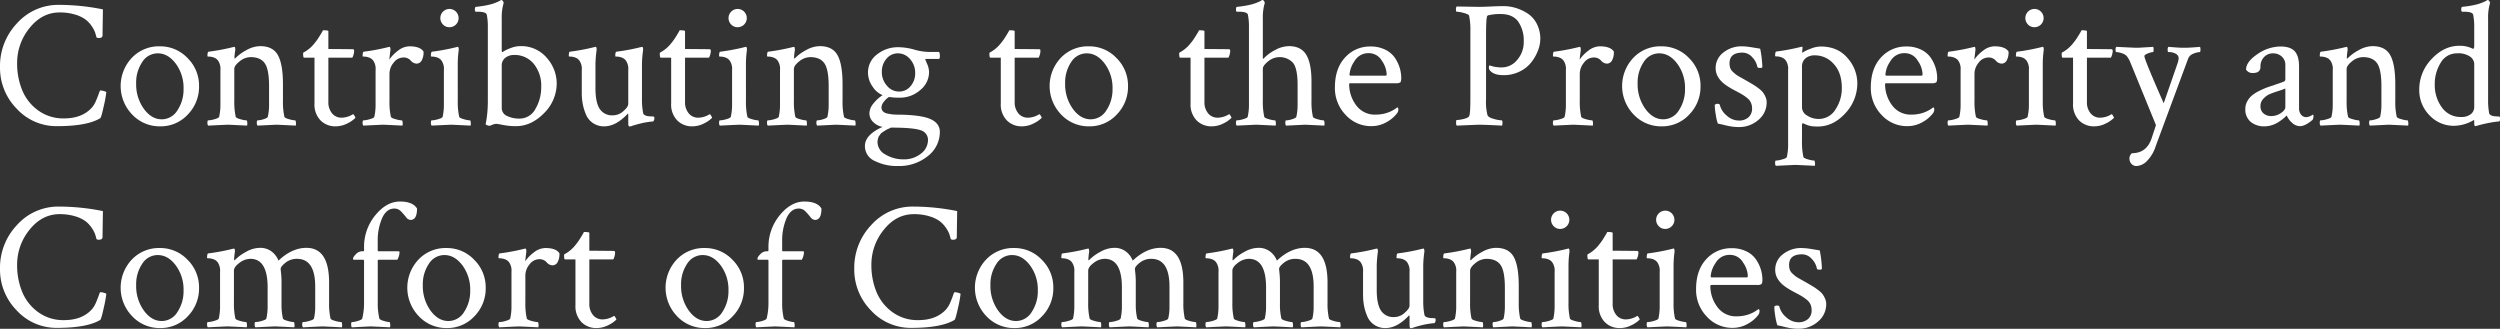 <svg xmlns="http://www.w3.org/2000/svg" width="884.969" height="116.381" viewBox="0 0 884.969 116.381">
  <rect x="0" y="0" width="884.969" height="116.381" fill="#333333" stroke="none"/>
  <g id="title" transform="translate(-290.312 -823.878)">
    <g id="グループ_43" data-name="グループ 43" transform="translate(1.984 -24.487)">
      <g id="グループ_42" data-name="グループ 42">
        <path id="パス_687" data-name="パス 687" d="M325.968,880.966a42.418,42.418,0,0,1-.893,4.881q-.894,4.179-1.276,4.37-4.658,2.808-15.248,2.806a19.05,19.05,0,0,1-14.322-6.188,20.613,20.613,0,0,1-5.9-14.737,21.935,21.935,0,0,1,6.06-15.535,19.576,19.576,0,0,1,14.865-6.475,79.011,79.011,0,0,1,15.5,1.595q-.129,8.55-.128,9.186,0,.958-1.339.957c-.426,0-.7-.1-.83-.318q-.191-.829-.479-1.692a10.03,10.03,0,0,0-1.211-2.232,9.886,9.886,0,0,0-2.233-2.36,12.023,12.023,0,0,0-3.7-1.723,18.4,18.4,0,0,0-5.391-.733q-6.252,0-10.653,5.518a19.469,19.469,0,0,0-4.4,12.472,24.709,24.709,0,0,0,1.787,9.506,16.606,16.606,0,0,0,5.646,7.177,15.022,15.022,0,0,0,9.155,2.839q6.315,0,9.761-3.7a8.665,8.665,0,0,0,1.563-2.52q.669-1.562,1.02-2.616t.543-1.052a4.155,4.155,0,0,1,.925.128,6.236,6.236,0,0,1,.861.254Z" fill="#fff"/>
        <path id="パス_688" data-name="パス 688" d="M344.883,864.761a13.3,13.3,0,0,1,9.825,4.147,13.684,13.684,0,0,1,4.083,9.952,14.035,14.035,0,0,1-3.988,10.048,13.008,13.008,0,0,1-9.793,4.179,13.312,13.312,0,0,1-9.888-4.179,14.531,14.531,0,0,1-.128-20.064A13.2,13.2,0,0,1,344.883,864.761Zm-.7,2.488a6.456,6.456,0,0,0-5.518,3.095,12.97,12.97,0,0,0-2.138,7.559,14.826,14.826,0,0,0,2.712,8.964q2.711,3.732,6.347,3.732a6.494,6.494,0,0,0,5.551-3.19,13.292,13.292,0,0,0,2.169-7.655,14.341,14.341,0,0,0-2.743-8.836Q347.816,867.251,344.181,867.249Z" fill="#fff"/>
        <path id="パス_689" data-name="パス 689" d="M380.451,864.7q4.466,0,6.252,3.191t1.786,10.335v5.8a24.037,24.037,0,0,0,.511,5.678q.126.447,1.659.861a9.619,9.619,0,0,0,2.169.414c.127,0,.212.256.255.766a2.647,2.647,0,0,1-.064,1.085q-6.38-.318-6.826-.319-.129,0-6.7.319a1.541,1.541,0,0,1-.255-1.053c0-.531.085-.8.255-.8a7.909,7.909,0,0,0,2.137-.414q1.371-.414,1.5-.861a19.271,19.271,0,0,0,.447-4.466v-6.38q0-5.932-1.531-8.1t-4.976-2.169a6.229,6.229,0,0,0-3.924,1.5q-1.883,1.5-1.882,2.712v11.228a24.1,24.1,0,0,0,.51,5.678q.128.447,1.659.861a9.634,9.634,0,0,0,2.17.414c.127,0,.211.256.254.766a2.669,2.669,0,0,1-.063,1.085q-6.381-.318-6.827-.319-.383,0-6.953.319a1.534,1.534,0,0,1-.256-1.053c0-.531.085-.8.256-.8a9.281,9.281,0,0,0,2.264-.414q1.5-.414,1.627-.861a19.326,19.326,0,0,0,.447-4.466V873.183a5.076,5.076,0,0,0-.894-3.446,3.253,3.253,0,0,0-1.562-1.052,5.383,5.383,0,0,0-1.532-.288c-.4,0-.606-.042-.606-.126q0-1.533.383-1.6a75.176,75.176,0,0,0,8.8-1.658,1.936,1.936,0,0,0,.319-.065c.17,0,.276.182.319.543a2.456,2.456,0,0,1,0,.8,20.739,20.739,0,0,0-.255,2.552c0,.171.042.256.128.256.042,0,.105-.042.191-.128a16.251,16.251,0,0,1,3.987-2.9A10.1,10.1,0,0,1,380.451,864.7Z" fill="#fff"/>
        <path id="パス_690" data-name="パス 690" d="M399.654,868.78h-3.7q-.32,0-.319-1.34a.844.844,0,0,1,.064-.446,12.35,12.35,0,0,0,4.019-3.381,16.949,16.949,0,0,0,1.371-1.883q.671-1.051,1.117-1.818a5.929,5.929,0,0,0,.446-.829q1.915,0,1.914.319v6.316q1.659,0,5.04.032t3.573.032c.34,0,.51.192.51.574a5.443,5.443,0,0,1-.637,2.424h-8.486v15.631a6.069,6.069,0,0,0,1.309,4.083,4.272,4.272,0,0,0,3.413,1.531,7.751,7.751,0,0,0,3.955-1.212c.128-.084.319.1.574.542s.361.692.319.734a10.439,10.439,0,0,1-2.935,2.01,9.038,9.038,0,0,1-4.083.988,7.278,7.278,0,0,1-5.326-2.106,8.033,8.033,0,0,1-2.138-6Z" fill="#fff"/>
        <path id="パス_691" data-name="パス 691" d="M433.275,864.761q3.764,0,4.976,1.85a5.867,5.867,0,0,1-.7,3.254,2.052,2.052,0,0,1-1.723,1.021,2.787,2.787,0,0,1-2.105-1.085,3.311,3.311,0,0,0-2.616-1.084,4.31,4.31,0,0,0-3.445,1.849,6.176,6.176,0,0,0-1.467,3.892v9.57a24.047,24.047,0,0,0,.51,5.678q.127.447,1.691.861a10.022,10.022,0,0,0,2.2.414c.127,0,.212.256.255.766a2.646,2.646,0,0,1-.064,1.085q-6.379-.318-6.89-.319-.383,0-6.954.319a1.535,1.535,0,0,1-.255-1.053c0-.531.084-.8.255-.8a9.279,9.279,0,0,0,2.265-.414q1.5-.414,1.626-.861a19.272,19.272,0,0,0,.447-4.466V873.183a5.082,5.082,0,0,0-.893-3.446,3.261,3.261,0,0,0-1.563-1.052,5.371,5.371,0,0,0-1.531-.288c-.4,0-.606-.042-.606-.126q0-1.533.383-1.6a75.221,75.221,0,0,0,8.8-1.658,1.956,1.956,0,0,0,.319-.065c.169,0,.276.182.319.543a2.456,2.456,0,0,1,0,.8l-.383,3.19a13.256,13.256,0,0,1,3.158-3.221A6.668,6.668,0,0,1,433.275,864.761Z" fill="#fff"/>
        <path id="パス_692" data-name="パス 692" d="M450.373,884.028a24.047,24.047,0,0,0,.51,5.678q.127.447,1.659.861a9.638,9.638,0,0,0,2.169.414c.128,0,.212.256.255.766a2.669,2.669,0,0,1-.063,1.085q-6.381-.318-6.827-.319t-6.953.319a1.535,1.535,0,0,1-.256-1.053c0-.531.085-.8.256-.8a9.28,9.28,0,0,0,2.264-.414q1.5-.414,1.627-.861a19.331,19.331,0,0,0,.446-4.466V873.183a5.076,5.076,0,0,0-.893-3.446A3.251,3.251,0,0,0,443,868.685a5.371,5.371,0,0,0-1.531-.288c-.4,0-.606-.042-.606-.126q0-1.533.383-1.6a75.175,75.175,0,0,0,8.8-1.658l.128-.065h.191c.169,0,.276.182.319.543a2.454,2.454,0,0,1,0,.8,37.343,37.343,0,0,0-.319,4.594Zm-5.2-26.955a3.233,3.233,0,1,1,2.265.926A3.078,3.078,0,0,1,445.173,857.073Z" fill="#fff"/>
        <path id="パス_693" data-name="パス 693" d="M472.319,864.7a11.819,11.819,0,0,1,9.6,4.179,13.7,13.7,0,0,1,3.477,8.9,14.771,14.771,0,0,1-4.5,10.655q-4.5,4.593-9.921,4.593a23.523,23.523,0,0,1-4.5-.415q-2.137-.412-2.456-.414a4.005,4.005,0,0,0-1.436.351,5.628,5.628,0,0,1-.988.351,2.716,2.716,0,0,1-.8-.192c-.362-.127-.542-.275-.542-.446q0-.063.191-1.053t.383-2.9q.191-1.915.191-4.275V857.616a20.825,20.825,0,0,0-.382-4.083q-.321-1.02-3.254-1.021h-.574c-.255,0-.383-.233-.383-.7q0-1.02.383-1.021,1.914-.192,3.54-.511a20.209,20.209,0,0,0,2.552-.637q.924-.32,1.563-.607a9.712,9.712,0,0,0,.957-.478l.256-.192h.127a.685.685,0,0,1,.51.351,1.758,1.758,0,0,1,.32.67,17.6,17.6,0,0,0-.7,5.551V866.1q0,.7.192.7a.484.484,0,0,0,.191-.064,12.633,12.633,0,0,1,2.744-1.34A9.377,9.377,0,0,1,472.319,864.7Zm-2.041,3.126a4.844,4.844,0,0,0-3.062.99,3.375,3.375,0,0,0-1.277,2.838v14.865a3.049,3.049,0,0,0,1.883,2.9,9.784,9.784,0,0,0,4.37.925,6.314,6.314,0,0,0,5.678-3.446,14.974,14.974,0,0,0,2.041-7.783,12.212,12.212,0,0,0-2.647-8.166A8.708,8.708,0,0,0,470.278,867.823Z" fill="#fff"/>
        <path id="パス_694" data-name="パス 694" d="M515.574,870.886v12.76a23.509,23.509,0,0,0,.447,4.848,1.133,1.133,0,0,0,.7.7,3.876,3.876,0,0,0,1.212.32,12.651,12.651,0,0,0,1.275.063l.575.065q.191.063.191.7a1.953,1.953,0,0,1-.16.606c-.106.278-.223.414-.35.414q-.957.064-2.137.256t-2.2.446q-1.02.257-1.914.511c-.6.169-1.063.319-1.4.446l-.574.128c-.341,0-.51-.34-.51-1.021v-3.253l-.128-.319q-4.211,4.53-8.358,4.529a6.784,6.784,0,0,1-6.539-4.306,18.213,18.213,0,0,1-1.116-3.764,21.9,21.9,0,0,1-.319-3.8v-8.038a5.082,5.082,0,0,0-.893-3.446,3.261,3.261,0,0,0-1.563-1.052,5.383,5.383,0,0,0-1.532-.288q-.606,0-.606-.126,0-1.533.383-1.6a75.132,75.132,0,0,0,8.8-1.658,1.936,1.936,0,0,0,.319-.065c.17,0,.276.182.319.543a2.456,2.456,0,0,1,0,.8,40.992,40.992,0,0,0-.383,4.722v8.612q0,4.913,1.468,7.241a5.222,5.222,0,0,0,4.785,2.328A5.469,5.469,0,0,0,509,887.7q1.722-1.5,1.723-2.584V873.183a5.087,5.087,0,0,0-.893-3.446,3.265,3.265,0,0,0-1.563-1.052,5.383,5.383,0,0,0-1.532-.288c-.4,0-.606-.042-.606-.126q0-1.533.383-1.6a75.22,75.22,0,0,0,8.8-1.658,1.955,1.955,0,0,0,.319-.065c.169,0,.276.182.319.543a2.452,2.452,0,0,1,0,.8A40.7,40.7,0,0,0,515.574,870.886Z" fill="#fff"/>
        <path id="パス_695" data-name="パス 695" d="M525.91,868.78h-3.7q-.32,0-.319-1.34a.844.844,0,0,1,.064-.446,12.34,12.34,0,0,0,4.019-3.381,17.085,17.085,0,0,0,1.372-1.883q.671-1.051,1.116-1.818a6.014,6.014,0,0,0,.447-.829q1.914,0,1.914.319v6.316q1.657,0,5.04.032t3.573.032c.339,0,.51.192.51.574a5.445,5.445,0,0,1-.638,2.424h-8.485v15.631a6.069,6.069,0,0,0,1.308,4.083,4.272,4.272,0,0,0,3.413,1.531,7.745,7.745,0,0,0,3.955-1.212c.128-.084.319.1.574.542s.361.692.32.734a10.47,10.47,0,0,1-2.935,2.01,9.044,9.044,0,0,1-4.083.988,7.28,7.28,0,0,1-5.327-2.106,8.033,8.033,0,0,1-2.137-6Z" fill="#fff"/>
        <path id="パス_696" data-name="パス 696" d="M552.385,884.028a24.037,24.037,0,0,0,.511,5.678q.126.447,1.658.861a9.634,9.634,0,0,0,2.17.414c.127,0,.212.256.255.766a2.646,2.646,0,0,1-.064,1.085q-6.381-.318-6.827-.319t-6.953.319a1.535,1.535,0,0,1-.256-1.053c0-.531.085-.8.256-.8a9.28,9.28,0,0,0,2.264-.414q1.5-.414,1.627-.861a19.326,19.326,0,0,0,.447-4.466V873.183a5.082,5.082,0,0,0-.893-3.446,3.261,3.261,0,0,0-1.563-1.052,5.383,5.383,0,0,0-1.532-.288q-.606,0-.606-.126,0-1.533.383-1.6a75.127,75.127,0,0,0,8.8-1.658l.128-.065h.191c.17,0,.276.182.319.543a2.456,2.456,0,0,1,0,.8,37.348,37.348,0,0,0-.319,4.594Zm-5.2-26.955a3.232,3.232,0,1,1,2.265.926A3.075,3.075,0,0,1,547.186,857.073Z" fill="#fff"/>
        <path id="パス_697" data-name="パス 697" d="M578.542,864.7q4.465,0,6.252,3.191t1.787,10.335v5.8a24.047,24.047,0,0,0,.51,5.678q.128.447,1.659.861a9.628,9.628,0,0,0,2.169.414c.127,0,.212.256.255.766a2.646,2.646,0,0,1-.064,1.085q-6.379-.318-6.826-.319-.129,0-6.7.319a1.541,1.541,0,0,1-.255-1.053c0-.531.085-.8.255-.8a7.908,7.908,0,0,0,2.138-.414q1.371-.414,1.5-.861a19.331,19.331,0,0,0,.446-4.466v-6.38q0-5.932-1.531-8.1t-4.976-2.169a6.231,6.231,0,0,0-3.924,1.5q-1.883,1.5-1.882,2.712v11.228a24.037,24.037,0,0,0,.511,5.678q.127.447,1.658.861a9.634,9.634,0,0,0,2.17.414c.127,0,.212.256.255.766a2.646,2.646,0,0,1-.064,1.085q-6.381-.318-6.826-.319-.383,0-6.954.319a1.541,1.541,0,0,1-.255-1.053c0-.531.085-.8.255-.8a9.287,9.287,0,0,0,2.265-.414q1.5-.414,1.627-.861a19.385,19.385,0,0,0,.446-4.466V873.183a5.082,5.082,0,0,0-.893-3.446,3.26,3.26,0,0,0-1.563-1.052,5.377,5.377,0,0,0-1.531-.288c-.4,0-.606-.042-.606-.126q0-1.533.382-1.6a75.208,75.208,0,0,0,8.8-1.658,1.952,1.952,0,0,0,.318-.065c.17,0,.276.182.319.543a2.456,2.456,0,0,1,0,.8,20.745,20.745,0,0,0-.255,2.552c0,.171.042.256.128.256.042,0,.1-.042.191-.128a16.24,16.24,0,0,1,3.988-2.9A10.093,10.093,0,0,1,578.542,864.7Z" fill="#fff"/>
        <path id="パス_698" data-name="パス 698" d="M606.486,865.08a21.088,21.088,0,0,1,5.422.829,20.065,20.065,0,0,0,5.04.83h3.7q.384.127.383,1.595,0,.894-.383.893h-4.529c-.17,0-.255.064-.255.191l.638,1.531a7.316,7.316,0,0,1,.7,3.063,8.159,8.159,0,0,1-3.063,6.188,10.872,10.872,0,0,1-7.528,2.743,21.986,21.986,0,0,1-3.572-.255,6.147,6.147,0,0,0-1.755,1.6,3.437,3.437,0,0,0-.925,2.041,2,2,0,0,0,.511,1.436,2.828,2.828,0,0,0,1.467.765,15.152,15.152,0,0,0,1.85.32,20.288,20.288,0,0,0,2.1.1h.447q7.909.129,11.1,1.627t3.19,4.5a10.78,10.78,0,0,1-4.146,8.455,16.1,16.1,0,0,1-10.655,3.6A17.531,17.531,0,0,1,598.1,905.4a5.72,5.72,0,0,1-3.6-5.359q0-3.957,6.252-6.763a5.994,5.994,0,0,1-3.19-1.594,4.244,4.244,0,0,1-1.468-3.254,5.577,5.577,0,0,1,1.436-3.445,13.505,13.505,0,0,1,3.222-2.935,7.745,7.745,0,0,1-3.541-3.03,8.582,8.582,0,0,1-1.627-5.008,7.913,7.913,0,0,1,3.158-6.348A11.838,11.838,0,0,1,606.486,865.08Zm10.335,32.983a3.543,3.543,0,0,0-2.616-3.6q-2.617-.926-10.4-.925a.956.956,0,0,0-.383.127,3.208,3.208,0,0,1-.574.287c-.341.149-.553.244-.638.287s-.277.161-.574.352-.5.318-.606.382-.287.191-.542.383a1.858,1.858,0,0,0-.51.51,4.705,4.705,0,0,1-.383.542,1.892,1.892,0,0,0-.351.639q-.1.318-.192.733a3.817,3.817,0,0,0-.095.862,5.037,5.037,0,0,0,2.838,4.433,12.053,12.053,0,0,0,6.285,1.691,9.509,9.509,0,0,0,6.284-2.041A5.973,5.973,0,0,0,616.821,898.063Zm-16.332-24.306a7.211,7.211,0,0,0,1.818,4.975,5.522,5.522,0,0,0,4.242,2.042,5.168,5.168,0,0,0,4.116-1.914,6.858,6.858,0,0,0,1.626-4.593,7.219,7.219,0,0,0-1.818-4.976,5.53,5.53,0,0,0-4.243-2.042,5.171,5.171,0,0,0-4.114,1.914A6.858,6.858,0,0,0,600.489,873.757Z" fill="#fff"/>
        <path id="パス_699" data-name="パス 699" d="M642.595,868.78h-3.7q-.319,0-.319-1.34a.844.844,0,0,1,.064-.446,12.34,12.34,0,0,0,4.019-3.381,17.093,17.093,0,0,0,1.372-1.883q.67-1.051,1.116-1.818a6.014,6.014,0,0,0,.447-.829q1.914,0,1.914.319v6.316q1.657,0,5.04.032t3.573.032c.339,0,.51.192.51.574a5.432,5.432,0,0,1-.638,2.424h-8.485v15.631a6.069,6.069,0,0,0,1.308,4.083,4.272,4.272,0,0,0,3.413,1.531,7.745,7.745,0,0,0,3.955-1.212c.128-.084.319.1.574.542s.361.692.32.734a10.471,10.471,0,0,1-2.935,2.01,9.044,9.044,0,0,1-4.083.988,7.28,7.28,0,0,1-5.327-2.106,8.033,8.033,0,0,1-2.137-6Z" fill="#fff"/>
        <path id="パス_700" data-name="パス 700" d="M673.728,864.761a13.293,13.293,0,0,1,9.824,4.147,13.684,13.684,0,0,1,4.083,9.952,14.038,14.038,0,0,1-3.987,10.048,13.01,13.01,0,0,1-9.793,4.179,13.314,13.314,0,0,1-9.889-4.179,14.53,14.53,0,0,1-.127-20.064A13.2,13.2,0,0,1,673.728,864.761Zm-.7,2.488a6.459,6.459,0,0,0-5.519,3.095,12.976,12.976,0,0,0-2.137,7.559,14.826,14.826,0,0,0,2.712,8.964q2.711,3.732,6.347,3.732a6.492,6.492,0,0,0,5.55-3.19,13.285,13.285,0,0,0,2.17-7.655,14.342,14.342,0,0,0-2.744-8.836Q676.661,867.251,673.026,867.249Z" fill="#fff"/>
        <path id="パス_701" data-name="パス 701" d="M709.772,868.78h-3.7c-.213,0-.318-.446-.318-1.34a.847.847,0,0,1,.063-.446,12.341,12.341,0,0,0,4.02-3.381,17.075,17.075,0,0,0,1.371-1.883q.669-1.051,1.116-1.818a5.877,5.877,0,0,0,.447-.829q1.914,0,1.915.319v6.316q1.658,0,5.04.032t3.572.032c.34,0,.511.192.511.574a5.434,5.434,0,0,1-.639,2.424h-8.484v15.631a6.073,6.073,0,0,0,1.307,4.083,4.273,4.273,0,0,0,3.413,1.531,7.745,7.745,0,0,0,3.955-1.212c.128-.084.32.1.575.542s.361.692.319.734a10.44,10.44,0,0,1-2.935,2.01,9.041,9.041,0,0,1-4.083.988,7.278,7.278,0,0,1-5.327-2.106,8.034,8.034,0,0,1-2.138-6Z" fill="#fff"/>
        <path id="パス_702" data-name="パス 702" d="M744.6,864.7q4.275,0,6.125,3.063t1.851,9.442v6.89a23.689,23.689,0,0,0,.51,5.614q.128.447,1.659.861a9.628,9.628,0,0,0,2.169.414c.128,0,.212.256.255.766a2.646,2.646,0,0,1-.064,1.085q-6.381-.318-6.826-.319-.192,0-6.7.319a1.541,1.541,0,0,1-.255-1.053c0-.531.085-.8.255-.8a7.908,7.908,0,0,0,2.138-.414q1.371-.414,1.5-.861a19.331,19.331,0,0,0,.446-4.466v-6.762q0-5.87-1.627-7.879a6.415,6.415,0,0,0-8.8-.511q-1.883,1.5-1.882,2.648v11.292a24.047,24.047,0,0,0,.51,5.678q.128.447,1.659.861a9.638,9.638,0,0,0,2.169.414c.128,0,.213.256.256.766a2.665,2.665,0,0,1-.064,1.085q-6.379-.318-6.826-.319-.383,0-6.955.319a1.547,1.547,0,0,1-.254-1.053c0-.531.085-.8.254-.8a9.271,9.271,0,0,0,2.265-.414q1.5-.414,1.627-.861a18.991,18.991,0,0,0,.447-4.4V857.616a20.9,20.9,0,0,0-.382-4.083q-.321-1.02-3.254-1.021h-.575c-.254,0-.382-.233-.382-.7q0-1.02.382-1.021,1.914-.192,3.541-.511a20.254,20.254,0,0,0,2.552-.637q.924-.32,1.563-.607a5.181,5.181,0,0,0,.893-.478l.32-.192h.127a.687.687,0,0,1,.51.351,1.755,1.755,0,0,1,.319.67,17.629,17.629,0,0,0-.7,5.551v13.971c0,.17.042.255.128.255.041,0,.106-.042.191-.128a15.266,15.266,0,0,1,3.988-2.934A10.377,10.377,0,0,1,744.6,864.7Z" fill="#fff"/>
        <path id="パス_703" data-name="パス 703" d="M773.506,864.825a11.432,11.432,0,0,1,5.168,1.116,8.686,8.686,0,0,1,3.413,2.872,13.181,13.181,0,0,1,1.723,3.572,12.616,12.616,0,0,1,.542,3.6c0,.852-.128,1.372-.383,1.564a2.622,2.622,0,0,1-1.467.287H766.425q-.512,0-.511.318a12.427,12.427,0,0,0,2.425,7.4,8.1,8.1,0,0,0,7.017,3.38,12.443,12.443,0,0,0,2.552-.254,12.189,12.189,0,0,0,2.073-.607,11.834,11.834,0,0,0,1.468-.7c.4-.232.754-.456,1.053-.67l.446-.318c.255,0,.383.277.383.829a2.286,2.286,0,0,1-.383,1.148,11.7,11.7,0,0,1-3.764,3.222,10.664,10.664,0,0,1-5.422,1.435,12.113,12.113,0,0,1-9.092-3.987,13.581,13.581,0,0,1-3.8-9.729q0-6.7,3.6-10.59A11.79,11.79,0,0,1,773.506,864.825Zm-.638,2.361a5.62,5.62,0,0,0-5.072,2.838,9.6,9.6,0,0,0-1.754,4.69c0,.3.127.446.383.446h12.44c.212,0,.319-.212.319-.638a8.936,8.936,0,0,0-1.722-4.689A5.257,5.257,0,0,0,772.868,867.186Z" fill="#fff"/>
        <path id="パス_704" data-name="パス 704" d="M811.63,850.79q1.913,0,4.529-.128t4.466-.128a14.83,14.83,0,0,1,4.243.638,16.626,16.626,0,0,1,4.147,1.914,9.612,9.612,0,0,1,3.285,3.637,11.475,11.475,0,0,1,.478,9.473,16.175,16.175,0,0,1-2.328,4.148,11.686,11.686,0,0,1-4.115,3.317,12.6,12.6,0,0,1-5.773,1.308q-3.574,0-4.913-1.786a1.738,1.738,0,0,1-.191-1.468c.041-.169.1-.234.191-.192a12.319,12.319,0,0,0,4.275.7,7,7,0,0,0,5.486-2.68,9.481,9.481,0,0,0,2.3-6.38,11.738,11.738,0,0,0-1.978-7.177q-1.979-2.646-6.125-2.647a17.4,17.4,0,0,0-4.465.446.605.605,0,0,0-.447.479,10.949,10.949,0,0,0-.223,1.945q-.1,1.531-.1,4.594v22.775a18.546,18.546,0,0,0,.511,5.551q.318.829,2.264,1.34a12.64,12.64,0,0,0,2.776.509c.169,0,.255.3.255.894a3.065,3.065,0,0,1-.128.957q-6.38-.318-8.293-.319l-7.784.319a2,2,0,0,1-.192-1.148c0-.552.065-.83.192-.83a11.451,11.451,0,0,0,2.488-.382q1.593-.383,1.914-.957.445-.766.446-6V859.4a24.121,24.121,0,0,0-.446-5.486q-.192-.51-1.882-.957a11.045,11.045,0,0,0-2.52-.447q-.255,0-.255-.766a1.6,1.6,0,0,1,.255-1.084Z" fill="#fff"/>
        <path id="パス_705" data-name="パス 705" d="M854.629,864.761q3.763,0,4.976,1.85a5.857,5.857,0,0,1-.7,3.254,2.049,2.049,0,0,1-1.722,1.021,2.786,2.786,0,0,1-2.105-1.085,3.312,3.312,0,0,0-2.616-1.084,4.311,4.311,0,0,0-3.445,1.849,6.176,6.176,0,0,0-1.467,3.892v9.57a24.047,24.047,0,0,0,.51,5.678q.128.447,1.691.861a10.015,10.015,0,0,0,2.2.414c.128,0,.213.256.256.766a2.646,2.646,0,0,1-.064,1.085q-6.379-.318-6.89-.319-.383,0-6.954.319a1.541,1.541,0,0,1-.255-1.053c0-.531.085-.8.255-.8a9.279,9.279,0,0,0,2.265-.414q1.5-.414,1.626-.861a19.326,19.326,0,0,0,.447-4.466V873.183a5.082,5.082,0,0,0-.893-3.446,3.261,3.261,0,0,0-1.563-1.052,5.371,5.371,0,0,0-1.532-.288c-.4,0-.6-.042-.6-.126q0-1.533.383-1.6a75.176,75.176,0,0,0,8.8-1.658,1.955,1.955,0,0,0,.319-.065c.169,0,.276.182.318.543a2.456,2.456,0,0,1,0,.8l-.383,3.19a13.262,13.262,0,0,1,3.159-3.221A6.668,6.668,0,0,1,854.629,864.761Z" fill="#fff"/>
        <path id="パス_706" data-name="パス 706" d="M876.384,864.761a13.3,13.3,0,0,1,9.825,4.147,13.68,13.68,0,0,1,4.083,9.952,14.038,14.038,0,0,1-3.987,10.048,13.009,13.009,0,0,1-9.793,4.179,13.314,13.314,0,0,1-9.889-4.179,14.53,14.53,0,0,1-.127-20.064A13.2,13.2,0,0,1,876.384,864.761Zm-.7,2.488a6.459,6.459,0,0,0-5.519,3.095,12.969,12.969,0,0,0-2.138,7.559,14.833,14.833,0,0,0,2.712,8.964q2.711,3.732,6.348,3.732a6.494,6.494,0,0,0,5.551-3.19,13.292,13.292,0,0,0,2.169-7.655,14.336,14.336,0,0,0-2.744-8.836Q879.318,867.251,875.683,867.249Z" fill="#fff"/>
        <path id="パス_707" data-name="パス 707" d="M904.9,864.761a22.748,22.748,0,0,1,3.54.351q2.137.352,2.967.479a37.038,37.038,0,0,1,.766,6.507c0,.214-.278.319-.829.319q-.894,0-.957-.446a6.654,6.654,0,0,0-1.819-3.382,4.575,4.575,0,0,0-3.413-1.595q-4.593,0-4.594,3.764a5.117,5.117,0,0,0,.256,1.691,3.476,3.476,0,0,0,.989,1.4q.732.669,1.117.957a18.8,18.8,0,0,0,1.69,1.02q1.307.733,1.627.925.254.129,1.5.861t1.754,1.053c.34.214.84.574,1.5,1.085a7.571,7.571,0,0,1,1.435,1.371,8.364,8.364,0,0,1,.861,1.531,4.568,4.568,0,0,1,.415,1.882,7.943,7.943,0,0,1-2.935,6.284,10.24,10.24,0,0,1-6.89,2.521,17.622,17.622,0,0,1-2.456-.16q-1.116-.16-2.648-.542t-2.36-.511a17.984,17.984,0,0,1-.733-3.19,22.661,22.661,0,0,1-.352-3.445,1.556,1.556,0,0,1,.766-.383q.957,0,1.021.383a7.042,7.042,0,0,0,2.392,3.733,6.4,6.4,0,0,0,4.37,1.818,4.978,4.978,0,0,0,3.349-1.116,4,4,0,0,0,1.308-3.223,4.858,4.858,0,0,0-.414-2.009,4.471,4.471,0,0,0-1.34-1.659,16.619,16.619,0,0,0-1.722-1.212q-.8-.479-2.265-1.244t-2.169-1.212q-4.976-2.871-4.977-6.826a6.8,6.8,0,0,1,2.776-5.614A10.209,10.209,0,0,1,904.9,864.761Z" fill="#fff"/>
        <path id="パス_708" data-name="パス 708" d="M932.781,864.825q6.125,0,9.571,4.114a13.462,13.462,0,0,1,3.444,8.773,15.46,15.46,0,0,1-4.275,10.782q-4.273,4.657-9.7,4.657c-.637,0-1.2-.022-1.69-.064a7.339,7.339,0,0,1-1.308-.223c-.383-.107-.68-.2-.893-.287s-.49-.2-.829-.351-.553-.245-.638-.288a1.29,1.29,0,0,0-.255.831v5.486a24.058,24.058,0,0,0,.51,5.678q.128.444,1.659.861a9.752,9.752,0,0,0,2.169.415c.128,0,.212.265.255.8a2.37,2.37,0,0,1-.064,1.053q-6.381-.32-6.826-.319-.384,0-6.954.319a1.537,1.537,0,0,1-.255-1.053c0-.532.084-.8.255-.8a9.388,9.388,0,0,0,2.265-.415q1.5-.415,1.627-.861a19.4,19.4,0,0,0,.446-4.466V873.118a5.079,5.079,0,0,0-.893-3.444,3.263,3.263,0,0,0-1.563-1.053,5.4,5.4,0,0,0-1.531-.287c-.4,0-.606-.042-.606-.128q0-1.53.383-1.595a74.716,74.716,0,0,0,8.8-1.659,1.855,1.855,0,0,0,.319-.063c.127,0,.191.118.191.35a7.245,7.245,0,0,1-.064.862c-.043.34-.064.532-.064.574v.383a14.279,14.279,0,0,1,2.967-1.436A10.187,10.187,0,0,1,932.781,864.825Zm-2.041,3.126A4.943,4.943,0,0,0,927.486,869a3.7,3.7,0,0,0-1.275,3.03v14.355a3.409,3.409,0,0,0,1.85,2.9,7.321,7.321,0,0,0,4.019,1.181,6.869,6.869,0,0,0,6-3.382,13.476,13.476,0,0,0,2.233-7.592q0-5.358-2.839-8.453A8.843,8.843,0,0,0,930.74,867.951Z" fill="#fff"/>
        <path id="パス_709" data-name="パス 709" d="M963.213,864.825a11.431,11.431,0,0,1,5.168,1.116,8.686,8.686,0,0,1,3.413,2.872,13.183,13.183,0,0,1,1.723,3.572,12.616,12.616,0,0,1,.542,3.6c0,.852-.128,1.372-.383,1.564a2.622,2.622,0,0,1-1.467.287H956.132q-.512,0-.511.318a12.427,12.427,0,0,0,2.425,7.4,8.1,8.1,0,0,0,7.017,3.38,12.443,12.443,0,0,0,2.552-.254,12.188,12.188,0,0,0,2.073-.607,11.84,11.84,0,0,0,1.468-.7c.4-.232.754-.456,1.053-.67l.446-.318c.255,0,.383.277.383.829a2.287,2.287,0,0,1-.383,1.148,11.7,11.7,0,0,1-3.764,3.222,10.664,10.664,0,0,1-5.422,1.435,12.112,12.112,0,0,1-9.092-3.987,13.581,13.581,0,0,1-3.8-9.729q0-6.7,3.6-10.59A11.79,11.79,0,0,1,963.213,864.825Zm-.638,2.361a5.62,5.62,0,0,0-5.072,2.838,9.6,9.6,0,0,0-1.754,4.69c0,.3.127.446.383.446h12.44c.212,0,.319-.212.319-.638a8.936,8.936,0,0,0-1.722-4.689A5.256,5.256,0,0,0,962.575,867.186Z" fill="#fff"/>
        <path id="パス_710" data-name="パス 710" d="M994.346,864.761q3.762,0,4.976,1.85a5.857,5.857,0,0,1-.7,3.254,2.05,2.05,0,0,1-1.723,1.021,2.785,2.785,0,0,1-2.1-1.085,3.312,3.312,0,0,0-2.616-1.084,4.313,4.313,0,0,0-3.446,1.849,6.181,6.181,0,0,0-1.466,3.892v9.57a24.112,24.112,0,0,0,.509,5.678q.128.447,1.692.861a10.016,10.016,0,0,0,2.2.414c.128,0,.213.256.256.766a2.642,2.642,0,0,1-.065,1.085q-6.379-.318-6.889-.319-.383,0-6.954.319a1.541,1.541,0,0,1-.255-1.053c0-.531.085-.8.255-.8a9.281,9.281,0,0,0,2.264-.414q1.5-.414,1.627-.861a19.326,19.326,0,0,0,.447-4.466V873.183a5.082,5.082,0,0,0-.893-3.446,3.26,3.26,0,0,0-1.563-1.052,5.377,5.377,0,0,0-1.532-.288c-.4,0-.605-.042-.605-.126q0-1.533.383-1.6a75.145,75.145,0,0,0,8.8-1.658,1.96,1.96,0,0,0,.32-.065c.169,0,.276.182.318.543a2.456,2.456,0,0,1,0,.8l-.383,3.19a13.275,13.275,0,0,1,3.158-3.221A6.671,6.671,0,0,1,994.346,864.761Z" fill="#fff"/>
        <path id="パス_711" data-name="パス 711" d="M1011.443,884.028a24.037,24.037,0,0,0,.511,5.678q.128.447,1.659.861a9.629,9.629,0,0,0,2.169.414c.127,0,.212.256.255.766a2.651,2.651,0,0,1-.063,1.085q-6.381-.318-6.827-.319t-6.954.319a1.535,1.535,0,0,1-.255-1.053c0-.531.084-.8.255-.8a9.287,9.287,0,0,0,2.265-.414q1.5-.414,1.627-.861a19.331,19.331,0,0,0,.446-4.466V873.183a5.088,5.088,0,0,0-.892-3.446,3.263,3.263,0,0,0-1.564-1.052,5.371,5.371,0,0,0-1.531-.288q-.606,0-.606-.126,0-1.533.382-1.6a75.208,75.208,0,0,0,8.8-1.658l.127-.065h.191c.17,0,.277.182.32.543a2.456,2.456,0,0,1,0,.8,37.353,37.353,0,0,0-.32,4.594Zm-5.2-26.955a3.233,3.233,0,1,1,2.265.926A3.075,3.075,0,0,1,1006.244,857.073Z" fill="#fff"/>
        <path id="パス_712" data-name="パス 712" d="M1022.161,868.78h-3.7c-.213,0-.318-.446-.318-1.34a.848.848,0,0,1,.063-.446,12.362,12.362,0,0,0,4.02-3.381,17.34,17.34,0,0,0,1.371-1.883q.669-1.051,1.116-1.818a5.884,5.884,0,0,0,.447-.829q1.914,0,1.914.319v6.316q1.659,0,5.04.032t3.573.032c.339,0,.51.192.51.574a5.444,5.444,0,0,1-.638,2.424h-8.485v15.631a6.074,6.074,0,0,0,1.308,4.083,4.273,4.273,0,0,0,3.413,1.531,7.748,7.748,0,0,0,3.955-1.212c.128-.084.319.1.574.542s.362.692.32.734a10.456,10.456,0,0,1-2.935,2.01,9.044,9.044,0,0,1-4.083.988,7.279,7.279,0,0,1-5.327-2.106,8.034,8.034,0,0,1-2.138-6Z" fill="#fff"/>
        <path id="パス_713" data-name="パス 713" d="M1044.362,865.271q1.084,0,2.01-.063t2.106-.128q1.18-.063,2.073-.128a3.07,3.07,0,0,1,.128.957c0,.6-.086.894-.255.894a5.647,5.647,0,0,0-1.692.446q-1.181.447-1.307.894v.128q0,1.146,6.826,16.65l4.849-13.972a7.1,7.1,0,0,0,.447-1.977,1.794,1.794,0,0,0-.989-1.563,5.038,5.038,0,0,0-2.648-.606c-.171,0-.255-.277-.255-.829a1.477,1.477,0,0,1,.255-1.022q.828.064,2.488.192t3.19.127q1.4,0,3.062-.127t2.489-.192a3.1,3.1,0,0,1,.127.957c0,.6-.085.894-.255.894a6.582,6.582,0,0,0-2.265.574,3.062,3.062,0,0,0-1.882,1.85l-11.42,30.814a13.221,13.221,0,0,1-3.317,5.519,5.478,5.478,0,0,1-3.382,1.563,2.336,2.336,0,0,1-1.977-.83,2.713,2.713,0,0,1-.638-1.658,2.333,2.333,0,0,1,.893-2.042q5.3,0,7.018-5.487.318-.956.766-2.3c.3-.893.531-1.618.7-2.169l-9.123-22.329a9.014,9.014,0,0,0-1.276-2.169,4.336,4.336,0,0,0-1.755-.957,6.507,6.507,0,0,0-1.881-.383c-.171,0-.255-.277-.255-.829a1.477,1.477,0,0,1,.255-1.022Q1044.043,865.273,1044.362,865.271Z" fill="#fff"/>
        <path id="パス_714" data-name="パス 714" d="M1095.592,864.825q3.508,0,5.04,1.691t1.531,5.455v14.736a3.5,3.5,0,0,0,.7,2.233,2.3,2.3,0,0,0,1.914.894,4.342,4.342,0,0,0,2.234-.894c.169,0,.255.17.255.511a2.492,2.492,0,0,1-.32,1.339q-2.616,2.234-4.466,2.233a4.145,4.145,0,0,1-2.806-1.211,6.724,6.724,0,0,1-1.851-2.552,1.938,1.938,0,0,0-.478.414,11.662,11.662,0,0,1-1.117.957,19.483,19.483,0,0,1-1.626,1.116,9.283,9.283,0,0,1-2.169.957,8.5,8.5,0,0,1-2.52.383,7.415,7.415,0,0,1-4.849-1.563,5.7,5.7,0,0,1-1.914-4.689,5.3,5.3,0,0,1,.7-2.647,7.261,7.261,0,0,1,1.659-2.042,13.616,13.616,0,0,1,2.615-1.626,25.312,25.312,0,0,1,2.84-1.245q1.179-.414,3.094-1.052t2.679-.957a.884.884,0,0,0,.574-.957v-4.786a3.97,3.97,0,0,0-1.276-3.157,4.5,4.5,0,0,0-3.062-1.117,4.277,4.277,0,0,0-3.19,1.308,4.68,4.68,0,0,0-1.276,3.414q0,2.234-2.615,2.232a2.629,2.629,0,0,1-2.489-1.212q0-2.742,4.02-5.455A14.466,14.466,0,0,1,1095.592,864.825Zm-6,23.7a4.166,4.166,0,0,0,2.806.926,5.945,5.945,0,0,0,3.319-1.053q1.593-1.053,1.594-2.137v-6.572a23.363,23.363,0,0,1-2.488.894q-1.979.639-3.1,1.116a6.651,6.651,0,0,0-2.168,1.6,3.654,3.654,0,0,0-1.053,2.584A3.284,3.284,0,0,0,1089.595,888.525Z" fill="#fff"/>
        <path id="パス_715" data-name="パス 715" d="M1128.192,864.7q4.465,0,6.252,3.191t1.786,10.335v5.8a24.04,24.04,0,0,0,.511,5.678q.128.447,1.658.861a9.657,9.657,0,0,0,2.169.414c.128,0,.213.256.256.766a2.647,2.647,0,0,1-.064,1.085q-6.38-.318-6.826-.319-.127,0-6.7.319a1.535,1.535,0,0,1-.255-1.053c0-.531.084-.8.255-.8a7.908,7.908,0,0,0,2.137-.414q1.371-.414,1.5-.861a19.331,19.331,0,0,0,.446-4.466v-6.38q0-5.932-1.531-8.1t-4.976-2.169a6.226,6.226,0,0,0-3.923,1.5q-1.882,1.5-1.883,2.712v11.228a24.04,24.04,0,0,0,.511,5.678q.127.447,1.659.861a9.617,9.617,0,0,0,2.169.414c.127,0,.212.256.255.766a2.647,2.647,0,0,1-.064,1.085q-6.381-.318-6.826-.319-.384,0-6.954.319a1.535,1.535,0,0,1-.255-1.053c0-.531.084-.8.255-.8a9.287,9.287,0,0,0,2.265-.414q1.5-.414,1.626-.861a19.326,19.326,0,0,0,.447-4.466V873.183a5.081,5.081,0,0,0-.893-3.446,3.26,3.26,0,0,0-1.563-1.052,5.37,5.37,0,0,0-1.532-.288c-.4,0-.6-.042-.6-.126q0-1.533.382-1.6a75.254,75.254,0,0,0,8.805-1.658,1.933,1.933,0,0,0,.318-.065c.17,0,.276.182.319.543a2.456,2.456,0,0,1,0,.8,20.758,20.758,0,0,0-.255,2.552c0,.171.042.256.127.256.042,0,.107-.042.192-.128a16.232,16.232,0,0,1,3.987-2.9A10.1,10.1,0,0,1,1128.192,864.7Z" fill="#fff"/>
        <path id="パス_716" data-name="パス 716" d="M1158.942,864.569a10.071,10.071,0,0,1,4.785,1.085c.3,0,.447-.383.447-1.148v-6.89a20.824,20.824,0,0,0-.383-4.083q-.321-1.02-3.254-1.021h-.574c-.255,0-.383-.233-.383-.7q0-1.02.383-1.021,1.914-.192,3.541-.511a20.3,20.3,0,0,0,2.552-.637q.924-.32,1.562-.607a9.708,9.708,0,0,0,.957-.478l.256-.192h.127a.687.687,0,0,1,.511.351,1.77,1.77,0,0,1,.319.67,17.6,17.6,0,0,0-.7,5.551v28.709a24.2,24.2,0,0,0,.383,4.848,1.135,1.135,0,0,0,.7.7,3.848,3.848,0,0,0,1.18.32,11.145,11.145,0,0,0,1.18.063l.574.065c.127.042.192.3.192.765q0,.957-.383.956-.958.064-2.138.256t-2.232.414q-1.053.225-1.946.447c-.6.15-1.084.288-1.467.415l-.574.127q-.384,0-.383-1.085v-.765c0-.255-.086-.34-.256-.255a14.023,14.023,0,0,1-6.762,1.978,11.727,11.727,0,0,1-8.868-3.764,12.606,12.606,0,0,1-3.573-8.995,15.471,15.471,0,0,1,4.37-10.878Q1153.455,864.57,1158.942,864.569Zm-.83,2.68a6.544,6.544,0,0,0-5.8,3.317,14.088,14.088,0,0,0-2.106,7.72,13.321,13.321,0,0,0,2.488,8.07,8.05,8.05,0,0,0,6.89,3.414,5.211,5.211,0,0,0,3.381-.989,3.242,3.242,0,0,0,1.213-2.648V870.949a3.31,3.31,0,0,0-1.436-2.519A7.272,7.272,0,0,0,1158.112,867.249Z" fill="#fff"/>
        <path id="パス_717" data-name="パス 717" d="M325.968,952.369a42.418,42.418,0,0,1-.893,4.881q-.894,4.179-1.276,4.37-4.658,2.808-15.248,2.807a19.051,19.051,0,0,1-14.322-6.189,20.613,20.613,0,0,1-5.9-14.737,21.931,21.931,0,0,1,6.06-15.534,19.573,19.573,0,0,1,14.865-6.476,79.011,79.011,0,0,1,15.5,1.595q-.129,8.55-.128,9.186,0,.959-1.339.957c-.426,0-.7-.1-.83-.318q-.191-.83-.479-1.691a10.01,10.01,0,0,0-1.211-2.233,9.886,9.886,0,0,0-2.233-2.36,12.069,12.069,0,0,0-3.7-1.723,18.4,18.4,0,0,0-5.391-.733q-6.252,0-10.653,5.518a19.469,19.469,0,0,0-4.4,12.472,24.709,24.709,0,0,0,1.787,9.506,16.609,16.609,0,0,0,5.646,7.178,15.028,15.028,0,0,0,9.155,2.839q6.315,0,9.761-3.7a8.651,8.651,0,0,0,1.563-2.52q.669-1.562,1.02-2.615t.543-1.053a4.158,4.158,0,0,1,.925.128,6.365,6.365,0,0,1,.861.255Z" fill="#fff"/>
        <path id="パス_718" data-name="パス 718" d="M344.883,936.164a13.294,13.294,0,0,1,9.825,4.148,13.683,13.683,0,0,1,4.083,9.952,14.036,14.036,0,0,1-3.988,10.048,13.007,13.007,0,0,1-9.793,4.178,13.311,13.311,0,0,1-9.888-4.178,14.532,14.532,0,0,1-.128-20.065A13.2,13.2,0,0,1,344.883,936.164Zm-.7,2.488a6.459,6.459,0,0,0-5.518,3.1,12.973,12.973,0,0,0-2.138,7.56,14.83,14.83,0,0,0,2.712,8.964Q341.948,962,345.584,962a6.5,6.5,0,0,0,5.551-3.189,13.293,13.293,0,0,0,2.169-7.656,14.343,14.343,0,0,0-2.743-8.836Q347.816,938.653,344.181,938.652Z" fill="#fff"/>
        <path id="パス_719" data-name="パス 719" d="M380.323,936.1a6.522,6.522,0,0,1,4.243,1.372,7.188,7.188,0,0,1,2.329,3.157q4.784-4.528,9.888-4.529,8.039,0,8.038,12.249v7.082a24.034,24.034,0,0,0,.511,5.677q.127.447,1.659.862a9.676,9.676,0,0,0,2.169.414c.127,0,.212.256.255.765a2.647,2.647,0,0,1-.064,1.085q-6.38-.318-6.826-.319-.383,0-6.954.319a1.534,1.534,0,0,1-.255-1.052c0-.532.084-.8.255-.8a9.335,9.335,0,0,0,2.265-.414q1.5-.416,1.626-.862a17.378,17.378,0,0,0,.447-4.083v-7.209q0-9.824-6.443-9.825a6.357,6.357,0,0,0-4.083,1.372q-1.723,1.372-1.723,2.265l.064.255v.319a31.3,31.3,0,0,1,.255,4.593v7.21a20.94,20.94,0,0,0,.51,5.1q.127.447,1.659.862a9.7,9.7,0,0,0,2.169.414c.128,0,.213.256.255.765a2.669,2.669,0,0,1-.063,1.085q-6.381-.318-6.827-.319-.383,0-6.953.319a1.533,1.533,0,0,1-.256-1.052q0-.8.256-.8a9.329,9.329,0,0,0,2.264-.414q1.5-.416,1.627-.862a19.322,19.322,0,0,0,.446-4.465v-6.508q0-10.143-6.124-10.144a6.492,6.492,0,0,0-3.859,1.436q-1.947,1.436-1.946,2.775v11.229a24.043,24.043,0,0,0,.51,5.677q.126.447,1.659.862a9.676,9.676,0,0,0,2.169.414c.128,0,.212.256.255.765a2.646,2.646,0,0,1-.064,1.085q-6.379-.318-6.826-.319-.384,0-6.954.319a1.534,1.534,0,0,1-.255-1.052c0-.532.084-.8.255-.8a9.335,9.335,0,0,0,2.265-.414q1.5-.416,1.626-.862a19.262,19.262,0,0,0,.447-4.465V944.586a5.079,5.079,0,0,0-.893-3.445,3.256,3.256,0,0,0-1.563-1.053,5.364,5.364,0,0,0-1.531-.287c-.4,0-.606-.042-.606-.127q0-1.533.383-1.6a74.909,74.909,0,0,0,8.8-1.658,1.951,1.951,0,0,0,.32-.065c.169,0,.276.182.319.543a2.455,2.455,0,0,1,0,.8,20.615,20.615,0,0,0-.256,2.552c0,.171.042.256.128.256.042,0,.106-.042.192-.128a16.21,16.21,0,0,1,3.987-2.9A10.1,10.1,0,0,1,380.323,936.1Z" fill="#fff"/>
        <path id="パス_720" data-name="パス 720" d="M429.894,919.705q4.594,0,6.061,2.488,0,4.019-2.3,4.019a2.1,2.1,0,0,1-1.6-.988,24.093,24.093,0,0,0-1.754-2.01,3.212,3.212,0,0,0-2.392-1.021q-2.809,0-4.339,3.445a19.828,19.828,0,0,0-1.531,8.1v3.254a.282.282,0,0,0,.319.319h7.082c.212,0,.319.149.319.447a6.03,6.03,0,0,1-.766,2.552H422.43a.338.338,0,0,0-.383.382v14.738a23.324,23.324,0,0,0,.574,5.677q.127.447,1.563.862a8.6,8.6,0,0,0,2.01.414c.127,0,.212.256.255.765a2.647,2.647,0,0,1-.064,1.085q-6.38-.318-6.826-.319-.192,0-6.7.319a1.143,1.143,0,0,1-.191-.606,2.881,2.881,0,0,1,0-.861c.041-.255.1-.383.191-.383a8.271,8.271,0,0,0,2.169-.414q1.4-.416,1.532-.862a22.993,22.993,0,0,0,.637-5.677V940.758q0-.445-.319-.446H413.5c-.127,0-.191-.128-.191-.383q0-.574,1.021-1.6a3.043,3.043,0,0,1,2.169-1.021h.382c.213,0,.319-.127.319-.383V936.1a17.6,17.6,0,0,1,3.988-11.547Q425.171,919.7,429.894,919.705Z" fill="#fff"/>
        <path id="パス_721" data-name="パス 721" d="M446.354,936.164a13.291,13.291,0,0,1,9.825,4.148,13.683,13.683,0,0,1,4.083,9.952,14.036,14.036,0,0,1-3.988,10.048,13.007,13.007,0,0,1-9.793,4.178,13.311,13.311,0,0,1-9.888-4.178,14.532,14.532,0,0,1-.128-20.065A13.2,13.2,0,0,1,446.354,936.164Zm-.7,2.488a6.459,6.459,0,0,0-5.518,3.1,12.972,12.972,0,0,0-2.137,7.56,14.829,14.829,0,0,0,2.711,8.964Q443.419,962,447.056,962a6.493,6.493,0,0,0,5.55-3.189,13.292,13.292,0,0,0,2.169-7.656,14.343,14.343,0,0,0-2.743-8.836Q449.288,938.653,445.652,938.652Z" fill="#fff"/>
        <path id="パス_722" data-name="パス 722" d="M481.378,936.164q3.765,0,4.977,1.851a5.862,5.862,0,0,1-.7,3.254,2.051,2.051,0,0,1-1.722,1.02,2.784,2.784,0,0,1-2.106-1.085,3.309,3.309,0,0,0-2.616-1.084,4.307,4.307,0,0,0-3.444,1.85,6.173,6.173,0,0,0-1.468,3.891v9.571a24.033,24.033,0,0,0,.511,5.677q.126.447,1.69.862a10.082,10.082,0,0,0,2.2.414c.128,0,.213.256.256.765a2.682,2.682,0,0,1-.064,1.085q-6.381-.318-6.891-.319-.383,0-6.954.319a1.54,1.54,0,0,1-.254-1.052c0-.532.084-.8.254-.8a9.333,9.333,0,0,0,2.266-.414q1.5-.416,1.626-.862a19.317,19.317,0,0,0,.447-4.465V944.586a5.079,5.079,0,0,0-.893-3.445,3.26,3.26,0,0,0-1.563-1.053,5.37,5.37,0,0,0-1.532-.287c-.4,0-.605-.042-.605-.127q0-1.533.382-1.6a74.9,74.9,0,0,0,8.8-1.658,1.949,1.949,0,0,0,.319-.065c.17,0,.276.182.319.543a2.455,2.455,0,0,1,0,.8l-.383,3.191a13.26,13.26,0,0,1,3.158-3.222A6.67,6.67,0,0,1,481.378,936.164Z" fill="#fff"/>
        <path id="パス_723" data-name="パス 723" d="M492.033,940.184h-3.7q-.32,0-.319-1.34a.846.846,0,0,1,.064-.447,12.332,12.332,0,0,0,4.019-3.38,17.274,17.274,0,0,0,1.371-1.883q.671-1.051,1.117-1.819a5.862,5.862,0,0,0,.446-.829q1.916,0,1.914.32v6.315q1.659,0,5.04.032t3.573.033q.51,0,.51.574a5.449,5.449,0,0,1-.637,2.424h-8.486v15.63a6.072,6.072,0,0,0,1.308,4.083,4.276,4.276,0,0,0,3.414,1.532,7.752,7.752,0,0,0,3.955-1.213c.128-.084.319.1.574.543s.361.691.319.733a10.421,10.421,0,0,1-2.935,2.01,9.038,9.038,0,0,1-4.083.988,7.285,7.285,0,0,1-5.327-2.1,8.04,8.04,0,0,1-2.137-6Z" fill="#fff"/>
        <path id="パス_724" data-name="パス 724" d="M537.775,936.164a13.291,13.291,0,0,1,9.825,4.148,13.683,13.683,0,0,1,4.083,9.952,14.035,14.035,0,0,1-3.987,10.048,13.01,13.01,0,0,1-9.793,4.178,13.313,13.313,0,0,1-9.889-4.178,14.531,14.531,0,0,1-.127-20.065A13.2,13.2,0,0,1,537.775,936.164Zm-.7,2.488a6.46,6.46,0,0,0-5.519,3.1,12.973,12.973,0,0,0-2.137,7.56,14.836,14.836,0,0,0,2.711,8.964Q534.841,962,538.477,962a6.493,6.493,0,0,0,5.55-3.189,13.285,13.285,0,0,0,2.17-7.656,14.344,14.344,0,0,0-2.744-8.836Q540.71,938.653,537.074,938.652Z" fill="#fff"/>
        <path id="パス_725" data-name="パス 725" d="M573.055,919.705q4.594,0,6.061,2.488,0,4.019-2.3,4.019a2.1,2.1,0,0,1-1.595-.988,24.088,24.088,0,0,0-1.754-2.01,3.212,3.212,0,0,0-2.392-1.021q-2.808,0-4.339,3.445a19.828,19.828,0,0,0-1.531,8.1v3.254a.282.282,0,0,0,.319.319h7.082c.212,0,.319.149.319.447a6.029,6.029,0,0,1-.766,2.552h-6.571a.338.338,0,0,0-.383.382v14.738a23.325,23.325,0,0,0,.574,5.677q.128.447,1.563.862a8.6,8.6,0,0,0,2.01.414c.127,0,.212.256.255.765a2.647,2.647,0,0,1-.064,1.085q-6.379-.318-6.826-.319-.192,0-6.7.319a1.161,1.161,0,0,1-.191-.606,2.879,2.879,0,0,1,0-.861c.042-.255.106-.383.191-.383a8.271,8.271,0,0,0,2.169-.414q1.4-.416,1.532-.862a22.991,22.991,0,0,0,.637-5.677V940.758q0-.445-.318-.446h-3.382c-.127,0-.191-.128-.191-.383q0-.574,1.021-1.6a3.044,3.044,0,0,1,2.169-1.021h.383c.212,0,.318-.127.318-.383V936.1a17.6,17.6,0,0,1,3.988-11.547Q568.333,919.7,573.055,919.705Z" fill="#fff"/>
        <path id="パス_726" data-name="パス 726" d="M628.368,952.369a42.549,42.549,0,0,1-.894,4.881q-.894,4.179-1.276,4.37-4.657,2.808-15.247,2.807a19.053,19.053,0,0,1-14.323-6.189,20.617,20.617,0,0,1-5.9-14.737,21.932,21.932,0,0,1,6.061-15.534,19.57,19.57,0,0,1,14.864-6.476,79.012,79.012,0,0,1,15.5,1.595q-.129,8.55-.127,9.186,0,.959-1.34.957c-.426,0-.7-.1-.83-.318q-.19-.83-.478-1.691a10.065,10.065,0,0,0-1.212-2.233,9.865,9.865,0,0,0-2.233-2.36,12.061,12.061,0,0,0-3.7-1.723,18.4,18.4,0,0,0-5.391-.733q-6.254,0-10.654,5.518a19.474,19.474,0,0,0-4.4,12.472,24.728,24.728,0,0,0,1.786,9.506,16.609,16.609,0,0,0,5.646,7.178,15.028,15.028,0,0,0,9.155,2.839q6.315,0,9.761-3.7a8.65,8.65,0,0,0,1.563-2.52q.671-1.562,1.021-2.615c.233-.7.415-1.053.542-1.053a4.158,4.158,0,0,1,.925.128,6.321,6.321,0,0,1,.861.255Z" fill="#fff"/>
        <path id="パス_727" data-name="パス 727" d="M647.282,936.164a13.291,13.291,0,0,1,9.825,4.148,13.683,13.683,0,0,1,4.083,9.952,14.039,14.039,0,0,1-3.987,10.048,13.01,13.01,0,0,1-9.793,4.178,13.313,13.313,0,0,1-9.889-4.178,14.531,14.531,0,0,1-.127-20.065A13.2,13.2,0,0,1,647.282,936.164Zm-.7,2.488a6.46,6.46,0,0,0-5.519,3.1,12.972,12.972,0,0,0-2.137,7.56,14.836,14.836,0,0,0,2.711,8.964Q644.346,962,647.984,962a6.493,6.493,0,0,0,5.55-3.189,13.293,13.293,0,0,0,2.17-7.656,14.344,14.344,0,0,0-2.744-8.836Q650.216,938.653,646.581,938.652Z" fill="#fff"/>
        <path id="パス_728" data-name="パス 728" d="M682.723,936.1a6.517,6.517,0,0,1,4.242,1.372,7.181,7.181,0,0,1,2.329,3.157q4.783-4.528,9.889-4.529,8.037,0,8.038,12.249v7.082a24.1,24.1,0,0,0,.51,5.677q.127.447,1.659.862a9.691,9.691,0,0,0,2.17.414c.127,0,.211.256.254.765a2.668,2.668,0,0,1-.063,1.085q-6.381-.318-6.827-.319-.383,0-6.953.319a1.533,1.533,0,0,1-.256-1.052q0-.8.256-.8a9.337,9.337,0,0,0,2.264-.414q1.5-.416,1.627-.862a17.432,17.432,0,0,0,.447-4.083v-7.209q0-9.824-6.444-9.825a6.359,6.359,0,0,0-4.083,1.372q-1.722,1.372-1.722,2.265l.063.255v.319a31.13,31.13,0,0,1,.256,4.593v7.21a20.941,20.941,0,0,0,.51,5.1q.128.447,1.659.862a9.677,9.677,0,0,0,2.169.414c.128,0,.212.256.255.765a2.647,2.647,0,0,1-.064,1.085q-6.381-.318-6.826-.319-.384,0-6.954.319a1.54,1.54,0,0,1-.255-1.052q0-.8.255-.8a9.335,9.335,0,0,0,2.265-.414q1.5-.416,1.627-.862a19.38,19.38,0,0,0,.446-4.465v-6.508q0-10.143-6.125-10.144a6.5,6.5,0,0,0-3.859,1.436q-1.947,1.436-1.946,2.775v11.229a24.1,24.1,0,0,0,.51,5.677q.127.447,1.659.862a9.7,9.7,0,0,0,2.169.414c.128,0,.212.256.255.765a2.646,2.646,0,0,1-.064,1.085q-6.379-.318-6.826-.319-.383,0-6.954.319a1.54,1.54,0,0,1-.255-1.052q0-.8.255-.8a9.326,9.326,0,0,0,2.265-.414q1.5-.416,1.627-.862a19.317,19.317,0,0,0,.447-4.465V944.586a5.073,5.073,0,0,0-.894-3.445,3.251,3.251,0,0,0-1.563-1.053,5.364,5.364,0,0,0-1.531-.287c-.4,0-.606-.042-.606-.127q0-1.533.383-1.6a74.987,74.987,0,0,0,8.8-1.658,1.928,1.928,0,0,0,.319-.065c.17,0,.276.182.319.543a2.455,2.455,0,0,1,0,.8,20.764,20.764,0,0,0-.255,2.552c0,.171.042.256.128.256.041,0,.1-.042.191-.128a16.229,16.229,0,0,1,3.987-2.9A10.1,10.1,0,0,1,682.723,936.1Z" fill="#fff"/>
        <path id="パス_729" data-name="パス 729" d="M733.761,936.1A6.517,6.517,0,0,1,738,937.473a7.18,7.18,0,0,1,2.329,3.157q4.784-4.528,9.889-4.529,8.037,0,8.038,12.249v7.082a24.033,24.033,0,0,0,.511,5.677q.126.447,1.658.862a9.692,9.692,0,0,0,2.17.414c.127,0,.212.256.255.765a2.665,2.665,0,0,1-.064,1.085q-6.381-.318-6.827-.319-.383,0-6.953.319a1.533,1.533,0,0,1-.256-1.052q0-.8.256-.8a9.329,9.329,0,0,0,2.264-.414q1.5-.416,1.627-.862a17.432,17.432,0,0,0,.447-4.083v-7.209q0-9.824-6.444-9.825a6.359,6.359,0,0,0-4.083,1.372q-1.722,1.372-1.722,2.265l.063.255v.319a31.14,31.14,0,0,1,.256,4.593v7.21a20.94,20.94,0,0,0,.51,5.1q.128.447,1.659.862a9.676,9.676,0,0,0,2.169.414c.128,0,.212.256.255.765a2.646,2.646,0,0,1-.064,1.085q-6.381-.318-6.826-.319-.384,0-6.954.319a1.534,1.534,0,0,1-.255-1.052c0-.532.084-.8.255-.8a9.327,9.327,0,0,0,2.265-.414q1.5-.416,1.627-.862a19.376,19.376,0,0,0,.446-4.465v-6.508q0-10.143-6.124-10.144a6.5,6.5,0,0,0-3.86,1.436q-1.947,1.436-1.946,2.775v11.229a24.043,24.043,0,0,0,.51,5.677q.128.447,1.659.862a9.686,9.686,0,0,0,2.169.414c.128,0,.213.256.255.765a2.669,2.669,0,0,1-.063,1.085q-6.379-.318-6.827-.319-.383,0-6.954.319a1.54,1.54,0,0,1-.255-1.052q0-.8.255-.8a9.319,9.319,0,0,0,2.265-.414q1.5-.416,1.627-.862a19.317,19.317,0,0,0,.447-4.465V944.586a5.084,5.084,0,0,0-.893-3.445,3.258,3.258,0,0,0-1.564-1.053,5.358,5.358,0,0,0-1.531-.287q-.606,0-.606-.127,0-1.533.383-1.6a74.9,74.9,0,0,0,8.8-1.658,1.948,1.948,0,0,0,.319-.065c.169,0,.277.182.319.543a2.455,2.455,0,0,1,0,.8,20.764,20.764,0,0,0-.255,2.552c0,.171.042.256.128.256.042,0,.1-.042.191-.128a16.249,16.249,0,0,1,3.987-2.9A10.1,10.1,0,0,1,733.761,936.1Z" fill="#fff"/>
        <path id="パス_730" data-name="パス 730" d="M792.136,942.289v12.76a23.514,23.514,0,0,0,.446,4.848,1.137,1.137,0,0,0,.7.7,3.885,3.885,0,0,0,1.212.319,12.686,12.686,0,0,0,1.276.063l.575.065q.191.063.191.7a1.994,1.994,0,0,1-.16.607c-.107.277-.223.414-.351.414q-.955.064-2.137.255c-.787.127-1.521.278-2.2.447s-1.319.341-1.914.51-1.063.319-1.4.447l-.574.128c-.342,0-.511-.341-.511-1.022V960.28l-.128-.319q-4.209,4.53-8.357,4.529a6.781,6.781,0,0,1-6.539-4.3,18.16,18.16,0,0,1-1.117-3.765,21.9,21.9,0,0,1-.319-3.8v-8.038a5.085,5.085,0,0,0-.892-3.445,3.259,3.259,0,0,0-1.564-1.053,5.363,5.363,0,0,0-1.531-.287q-.606,0-.606-.127,0-1.533.382-1.6a74.974,74.974,0,0,0,8.8-1.658,1.926,1.926,0,0,0,.318-.065c.17,0,.277.182.32.543a2.455,2.455,0,0,1,0,.8,41.008,41.008,0,0,0-.383,4.722v8.612q0,4.914,1.468,7.242a5.221,5.221,0,0,0,4.784,2.328,5.467,5.467,0,0,0,3.636-1.5q1.723-1.5,1.723-2.584v-11.93a5.079,5.079,0,0,0-.893-3.445,3.255,3.255,0,0,0-1.563-1.053,5.37,5.37,0,0,0-1.531-.287q-.607,0-.607-.127,0-1.533.383-1.6a74.974,74.974,0,0,0,8.8-1.658,1.945,1.945,0,0,0,.318-.065c.17,0,.277.182.32.543a2.455,2.455,0,0,1,0,.8A40.7,40.7,0,0,0,792.136,942.289Z" fill="#fff"/>
        <path id="パス_731" data-name="パス 731" d="M817.91,936.1q4.466,0,6.252,3.19t1.786,10.335v5.806a24.034,24.034,0,0,0,.511,5.677q.128.447,1.658.862a9.705,9.705,0,0,0,2.169.414c.128,0,.213.256.256.765a2.665,2.665,0,0,1-.064,1.085q-6.38-.318-6.827-.319-.128,0-6.7.319a1.534,1.534,0,0,1-.255-1.052c0-.532.084-.8.255-.8a7.947,7.947,0,0,0,2.137-.414q1.371-.416,1.5-.862a19.322,19.322,0,0,0,.446-4.465v-6.38q0-5.932-1.531-8.1t-4.977-2.169a6.228,6.228,0,0,0-3.923,1.5q-1.881,1.5-1.882,2.712v11.229a24.1,24.1,0,0,0,.51,5.677q.128.447,1.66.862a9.676,9.676,0,0,0,2.169.414c.126,0,.211.256.254.765a2.651,2.651,0,0,1-.063,1.085q-6.381-.318-6.826-.319-.384,0-6.954.319a1.534,1.534,0,0,1-.255-1.052c0-.532.084-.8.255-.8a9.337,9.337,0,0,0,2.264-.414q1.5-.416,1.627-.862a19.317,19.317,0,0,0,.447-4.465V944.586a5.079,5.079,0,0,0-.893-3.445,3.254,3.254,0,0,0-1.564-1.053,5.358,5.358,0,0,0-1.531-.287c-.4,0-.6-.042-.6-.127q0-1.533.382-1.6a74.986,74.986,0,0,0,8.8-1.658,1.93,1.93,0,0,0,.319-.065c.17,0,.276.182.319.543a2.455,2.455,0,0,1,0,.8,20.764,20.764,0,0,0-.255,2.552c0,.171.042.256.127.256.042,0,.107-.042.191-.128a16.255,16.255,0,0,1,3.988-2.9A10.1,10.1,0,0,1,817.91,936.1Z" fill="#fff"/>
        <path id="パス_732" data-name="パス 732" d="M843.556,955.432a24.1,24.1,0,0,0,.51,5.677q.128.447,1.66.862a9.675,9.675,0,0,0,2.169.414c.126,0,.211.256.254.765a2.651,2.651,0,0,1-.063,1.085q-6.381-.318-6.826-.319t-6.954.319a1.534,1.534,0,0,1-.255-1.052c0-.532.084-.8.255-.8a9.337,9.337,0,0,0,2.264-.414q1.5-.416,1.627-.862a19.317,19.317,0,0,0,.447-4.465V944.586a5.079,5.079,0,0,0-.893-3.445,3.254,3.254,0,0,0-1.564-1.053,5.358,5.358,0,0,0-1.531-.287c-.4,0-.6-.042-.6-.127q0-1.533.382-1.6a74.986,74.986,0,0,0,8.8-1.658l.127-.065h.192c.17,0,.276.182.319.543a2.455,2.455,0,0,1,0,.8,37.348,37.348,0,0,0-.319,4.594Zm-5.2-26.955a3.237,3.237,0,1,1,2.265.925A3.078,3.078,0,0,1,838.356,928.477Z" fill="#fff"/>
        <path id="パス_733" data-name="パス 733" d="M854.273,940.184h-3.7c-.213,0-.318-.447-.318-1.34a.851.851,0,0,1,.063-.447,12.324,12.324,0,0,0,4.02-3.38,17.277,17.277,0,0,0,1.371-1.883q.669-1.051,1.116-1.819a5.814,5.814,0,0,0,.447-.829q1.914,0,1.915.32v6.315q1.657,0,5.04.032t3.572.033c.34,0,.511.191.511.574a5.44,5.44,0,0,1-.639,2.424h-8.484v15.63a6.071,6.071,0,0,0,1.307,4.083,4.274,4.274,0,0,0,3.413,1.532,7.747,7.747,0,0,0,3.955-1.213c.128-.084.32.1.575.543s.361.691.319.733a10.421,10.421,0,0,1-2.935,2.01,9.041,9.041,0,0,1-4.083.988,7.281,7.281,0,0,1-5.327-2.1,8.036,8.036,0,0,1-2.138-6Z" fill="#fff"/>
        <path id="パス_734" data-name="パス 734" d="M880.749,955.432a24.034,24.034,0,0,0,.511,5.677q.127.447,1.659.862a9.676,9.676,0,0,0,2.169.414c.127,0,.212.256.255.765a2.646,2.646,0,0,1-.064,1.085q-6.381-.318-6.826-.319t-6.954.319a1.534,1.534,0,0,1-.255-1.052c0-.532.084-.8.255-.8a9.335,9.335,0,0,0,2.265-.414q1.5-.416,1.627-.862a19.376,19.376,0,0,0,.446-4.465V944.586a5.079,5.079,0,0,0-.893-3.445,3.251,3.251,0,0,0-1.563-1.053,5.364,5.364,0,0,0-1.531-.287c-.4,0-.606-.042-.606-.127q0-1.533.382-1.6a75.022,75.022,0,0,0,8.805-1.658l.127-.065h.191c.17,0,.276.182.319.543a2.455,2.455,0,0,1,0,.8,37.348,37.348,0,0,0-.319,4.594Zm-5.2-26.955a3.236,3.236,0,1,1,2.264.925A3.078,3.078,0,0,1,875.55,928.477Z" fill="#fff"/>
        <path id="パス_735" data-name="パス 735" d="M901.355,936.229a11.429,11.429,0,0,1,5.168,1.116,8.679,8.679,0,0,1,3.414,2.871,13.162,13.162,0,0,1,1.722,3.572,12.581,12.581,0,0,1,.542,3.6q0,1.277-.383,1.563a2.621,2.621,0,0,1-1.466.287H894.274c-.34,0-.51.107-.51.319a12.425,12.425,0,0,0,2.424,7.4,8.1,8.1,0,0,0,7.018,3.381,12.382,12.382,0,0,0,2.552-.255,12.125,12.125,0,0,0,2.073-.607,11.768,11.768,0,0,0,1.468-.7q.6-.348,1.053-.67l.446-.318q.383,0,.383.829a2.29,2.29,0,0,1-.383,1.149,11.727,11.727,0,0,1-3.765,3.221,10.663,10.663,0,0,1-5.422,1.436,12.109,12.109,0,0,1-9.091-3.988,13.576,13.576,0,0,1-3.8-9.729q0-6.7,3.6-10.59A11.789,11.789,0,0,1,901.355,936.229Zm-.637,2.36a5.618,5.618,0,0,0-5.072,2.839,9.6,9.6,0,0,0-1.754,4.689c0,.3.127.446.382.446h12.441c.212,0,.318-.211.318-.637a8.934,8.934,0,0,0-1.721-4.69A5.259,5.259,0,0,0,900.718,938.589Z" fill="#fff"/>
        <path id="パス_736" data-name="パス 736" d="M925.981,936.164a22.639,22.639,0,0,1,3.54.352q2.137.351,2.967.478a37.032,37.032,0,0,1,.766,6.507c0,.214-.277.319-.829.319q-.894,0-.957-.446a6.662,6.662,0,0,0-1.819-3.382,4.579,4.579,0,0,0-3.413-1.6q-4.593,0-4.593,3.764a5.15,5.15,0,0,0,.255,1.692,3.466,3.466,0,0,0,.989,1.4q.732.669,1.117.957a18.784,18.784,0,0,0,1.69,1.02q1.307.735,1.627.925c.169.086.67.373,1.5.862s1.413.84,1.754,1.052.84.574,1.5,1.085a7.573,7.573,0,0,1,1.435,1.371,8.375,8.375,0,0,1,.861,1.532,4.567,4.567,0,0,1,.415,1.881,7.948,7.948,0,0,1-2.934,6.285,10.247,10.247,0,0,1-6.891,2.52,17.631,17.631,0,0,1-2.456-.16q-1.116-.16-2.648-.542t-2.36-.511a17.975,17.975,0,0,1-.733-3.189,22.689,22.689,0,0,1-.352-3.446,1.561,1.561,0,0,1,.766-.382q.957,0,1.021.382a7.038,7.038,0,0,0,2.392,3.733,6.4,6.4,0,0,0,4.37,1.818,4.983,4.983,0,0,0,3.35-1.116,4,4,0,0,0,1.307-3.223,4.856,4.856,0,0,0-.414-2.008,4.473,4.473,0,0,0-1.34-1.66,16.62,16.62,0,0,0-1.722-1.212q-.8-.478-2.265-1.244t-2.169-1.212q-4.975-2.871-4.977-6.826a6.8,6.8,0,0,1,2.776-5.614A10.215,10.215,0,0,1,925.981,936.164Z" fill="#fff"/>
      </g>
    </g>
  </g>
</svg>
